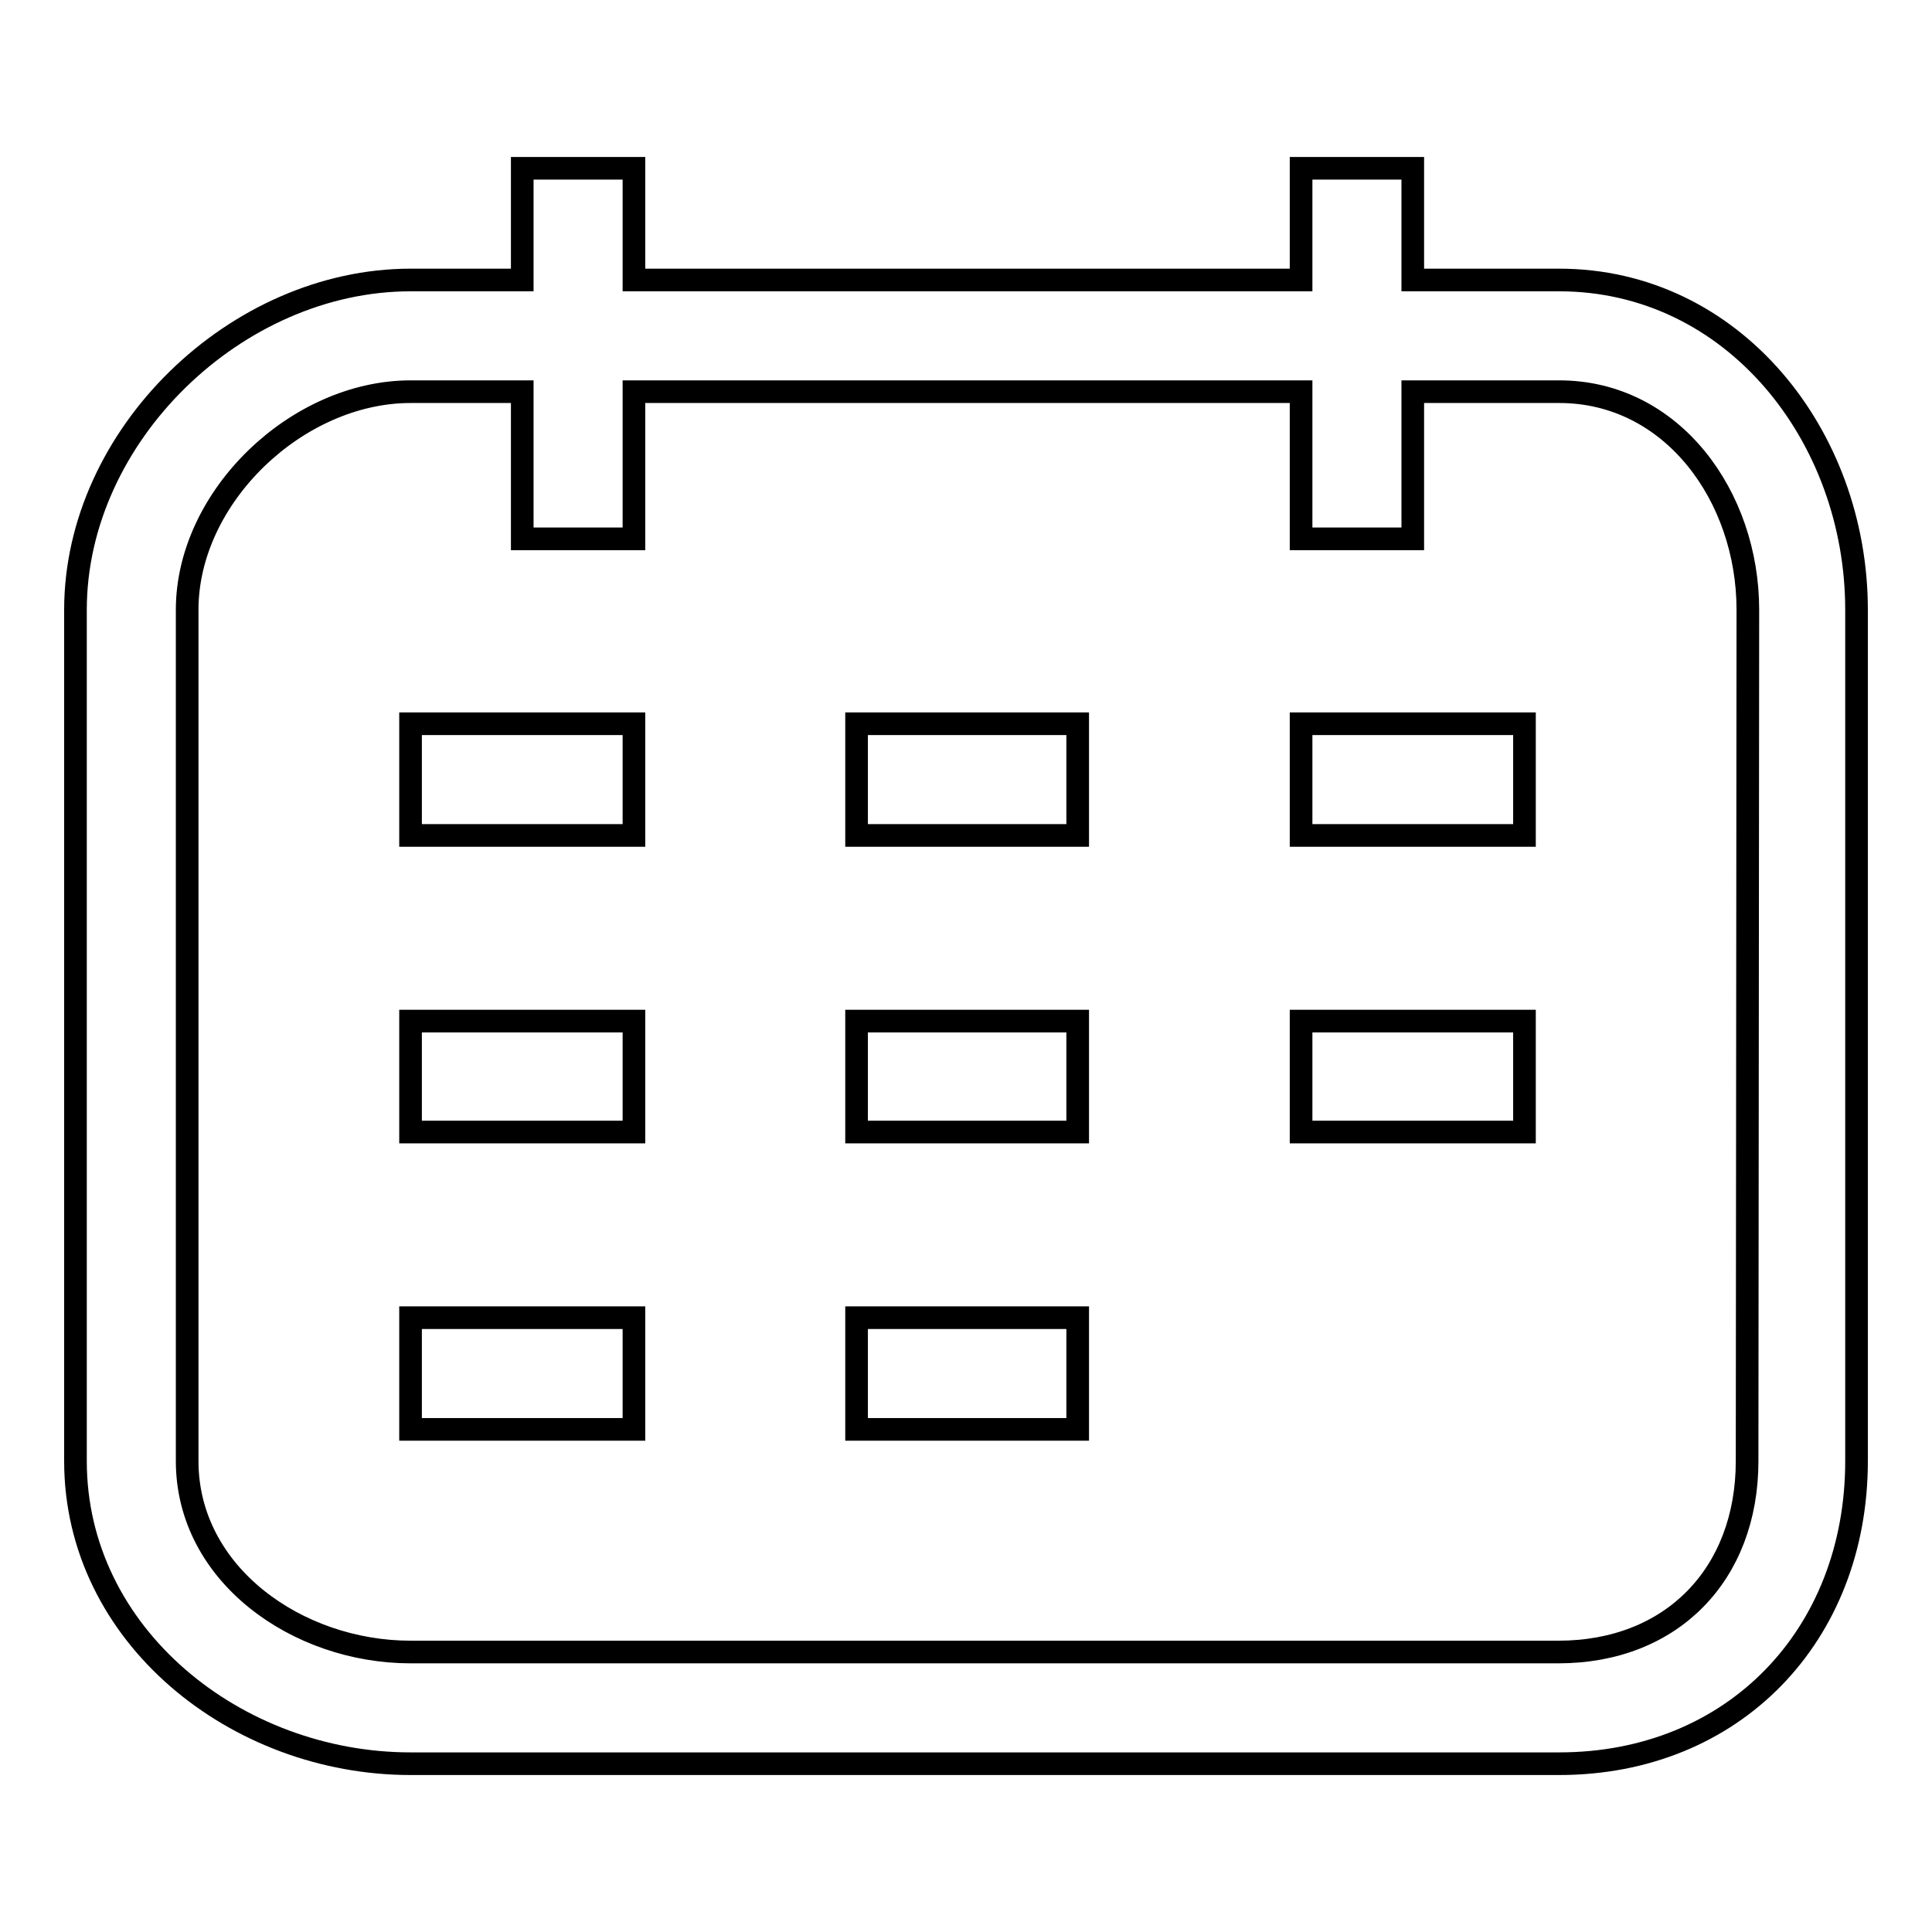 <?xml version="1.0" encoding="utf-8"?>
<!-- Svg Vector Icons : http://www.onlinewebfonts.com/icon -->
<!DOCTYPE svg PUBLIC "-//W3C//DTD SVG 1.1//EN" "http://www.w3.org/Graphics/SVG/1.1/DTD/svg11.dtd">
<svg version="1.1" xmlns="http://www.w3.org/2000/svg" xmlns:xlink="http://www.w3.org/1999/xlink" x="0px" y="0px" viewBox="0 0 256 256" enable-background="new 0 0 256 256" xml:space="preserve">
<g><g><path stroke-width="3" fill-opacity="0" stroke="#000000"  d="M206.6,37.1h-19.4V22.3h-14.8v14.8H84V22.3H69.2v14.8H54.4C31.3,37.1,10,57.7,10,80.8v112.8c0,23.1,21.3,40.1,44.4,40.1h152.2c23.1,0,39.4-17,39.4-40.1V80.8C246,57.7,229.6,37.1,206.6,37.1z M231.5,193.6c0,15-10,25.3-25,25.3H54.4c-15,0-29.6-10.3-29.6-25.3V80.8c0-15,14.6-28.9,29.6-28.9h14.8v19.5h14.8V51.9h88.4v19.5h14.8V51.9h19.4c15,0,25,13.9,25,28.9L231.5,193.6L231.5,193.6z"/><path stroke-width="3" fill-opacity="0" stroke="#000000"  d="M54.4,95.9h29.6v14.8H54.4V95.9z"/><path stroke-width="3" fill-opacity="0" stroke="#000000"  d="M54.4,135.3h29.6V150H54.4V135.3z"/><path stroke-width="3" fill-opacity="0" stroke="#000000"  d="M54.4,174.6h29.6v14.8H54.4V174.6z"/><path stroke-width="3" fill-opacity="0" stroke="#000000"  d="M113.5,95.9h29.3v14.8h-29.3V95.9z"/><path stroke-width="3" fill-opacity="0" stroke="#000000"  d="M113.5,135.3h29.3V150h-29.3V135.3z"/><path stroke-width="3" fill-opacity="0" stroke="#000000"  d="M113.5,174.6h29.3v14.8h-29.3V174.6z"/><path stroke-width="3" fill-opacity="0" stroke="#000000"  d="M172.4,95.9h29.6v14.8h-29.6V95.9z"/><path stroke-width="3" fill-opacity="0" stroke="#000000"  d="M172.4,135.3h29.6V150h-29.6V135.3z"/></g></g>
</svg>